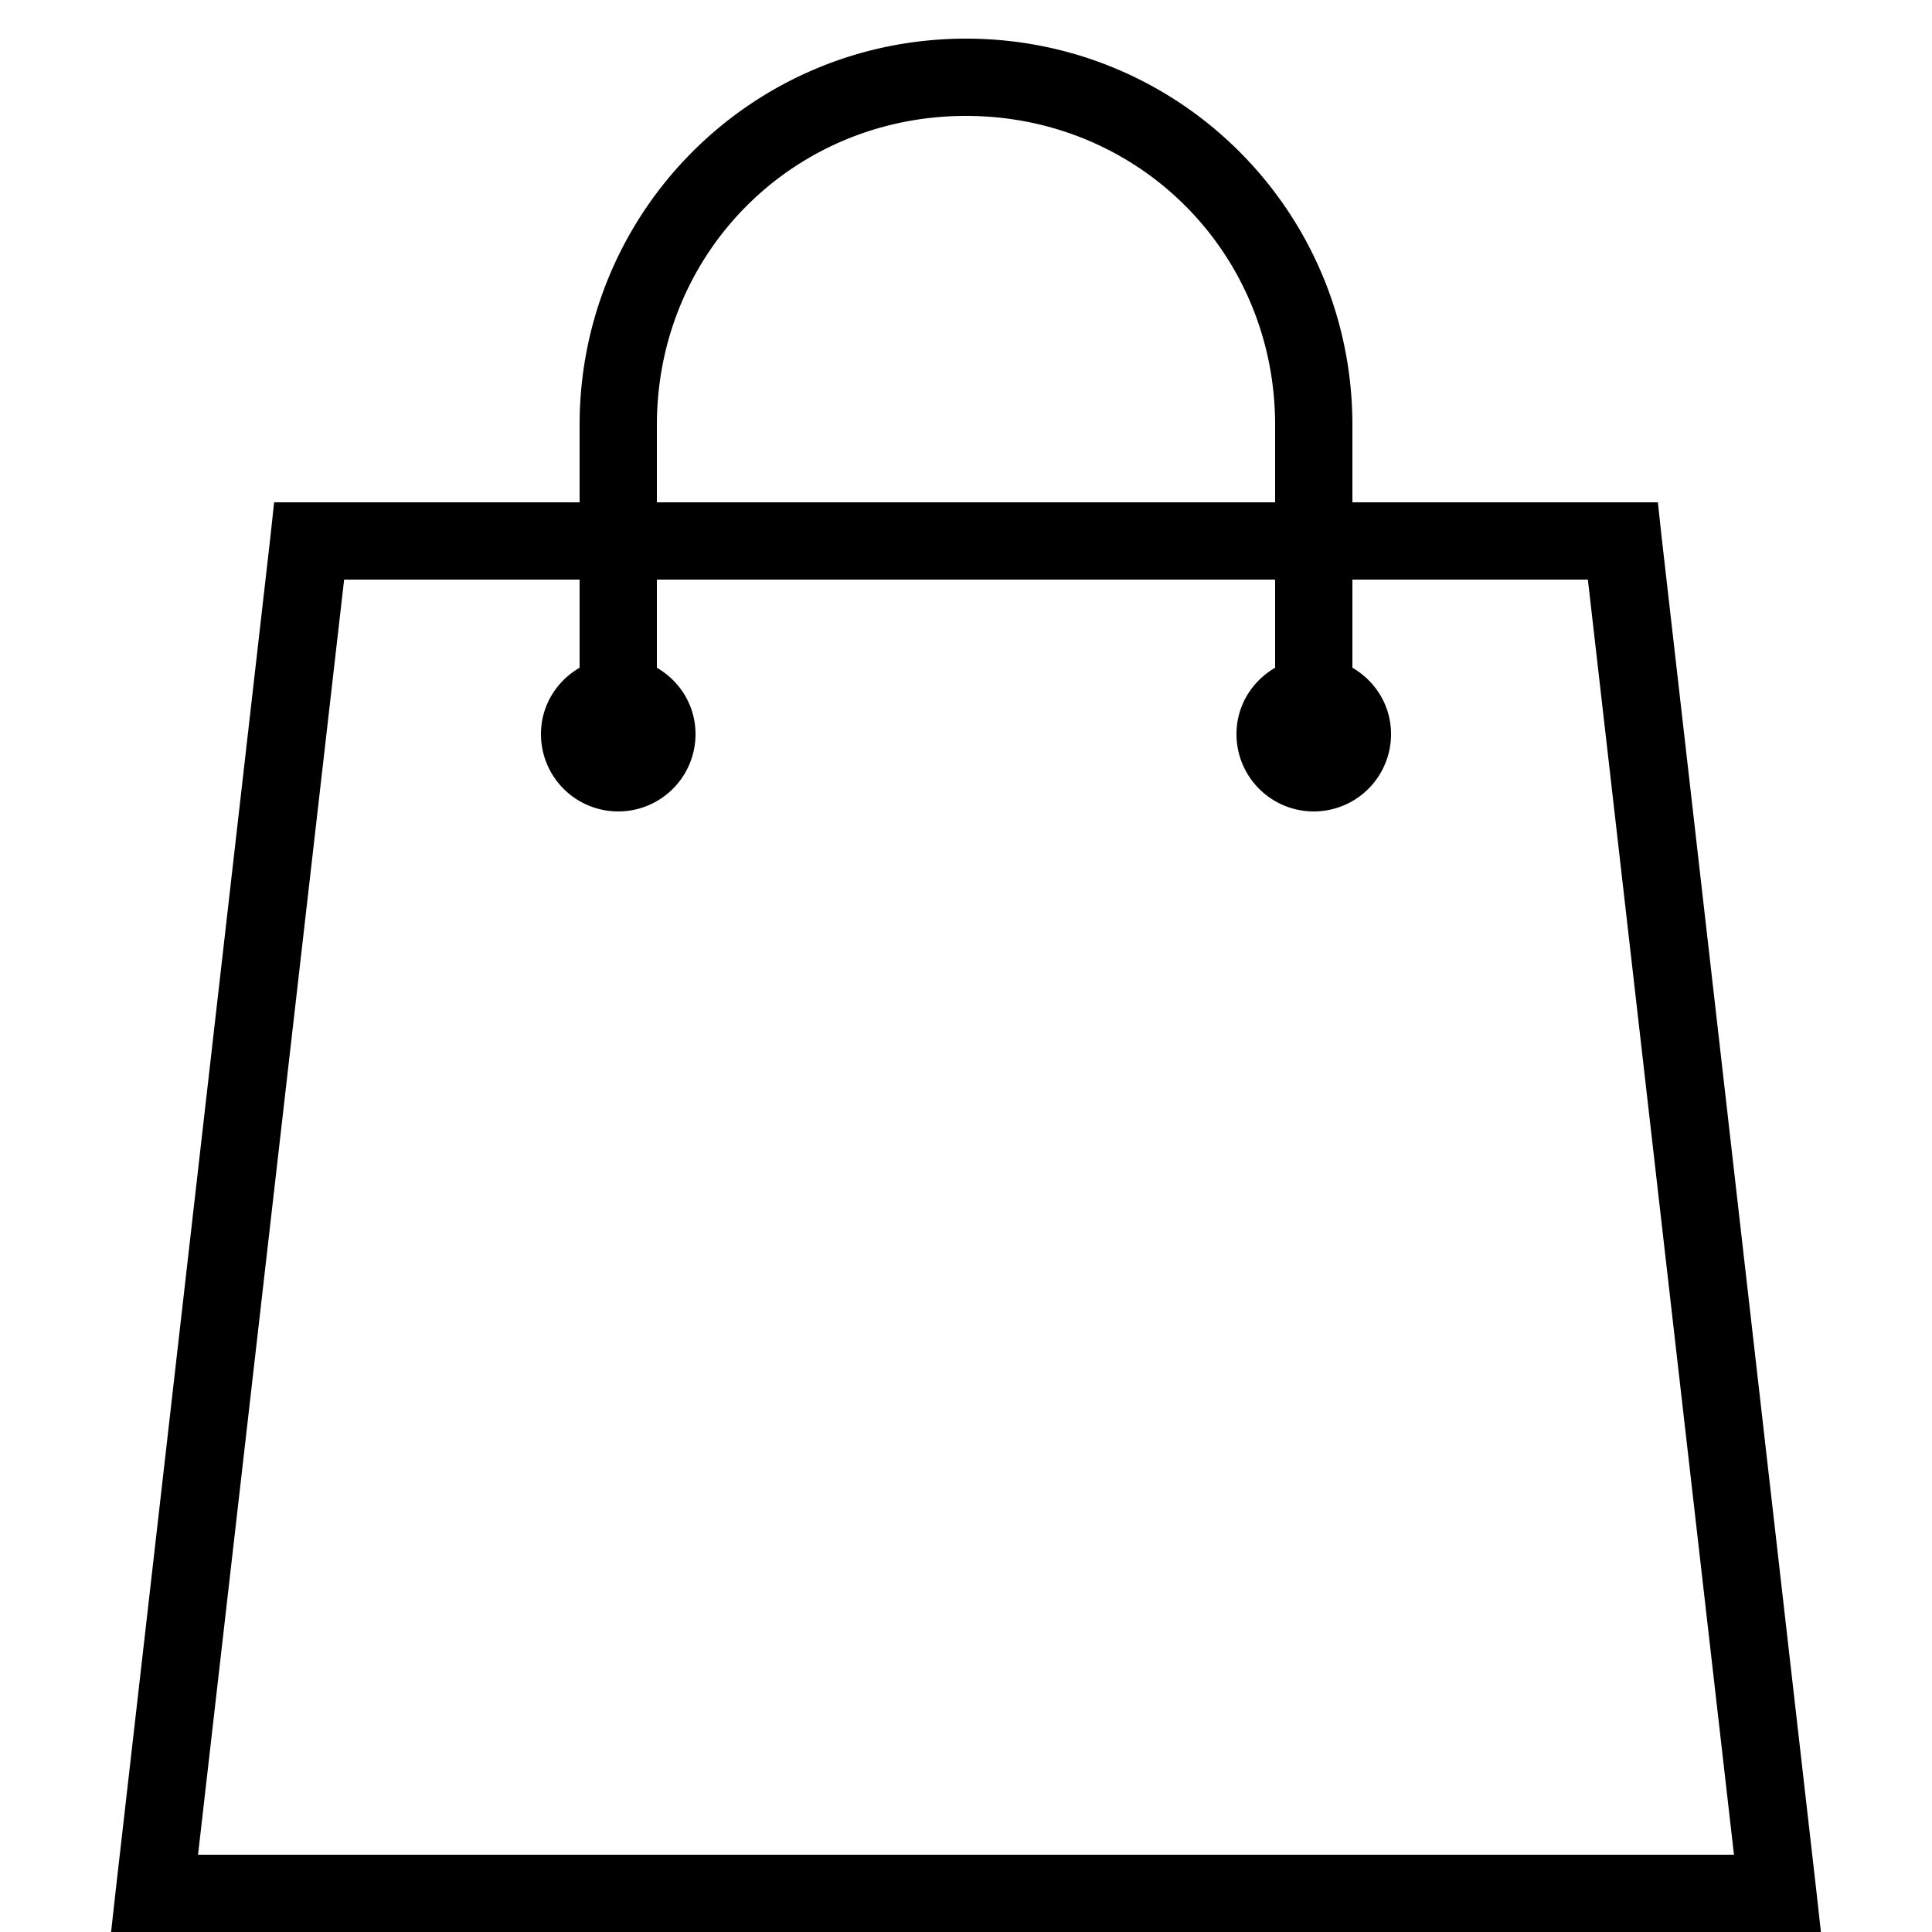 <svg xmlns="http://www.w3.org/2000/svg" viewBox="0 0 50 50"><path d="M25 1c-5.535 0-10 4.465-10 10v2H7.094L7 13.875l-4 35L2.875 50h44.25L47 48.875l-4-35-.094-.875H35v-2c0-5.535-4.465-10-10-10zm0 2c4.465 0 8 3.535 8 8v2H17v-2c0-4.465 3.535-8 8-8zM8.906 15H15v2.281c-.598.348-1 .98-1 1.719a1.999 1.999 0 1 0 4 0c0-.738-.402-1.371-1-1.719V15h16v2.281c-.598.348-1 .98-1 1.719a1.999 1.999 0 1 0 4 0c0-.738-.402-1.371-1-1.719V15h6.094l3.781 33H5.125z"/></svg>